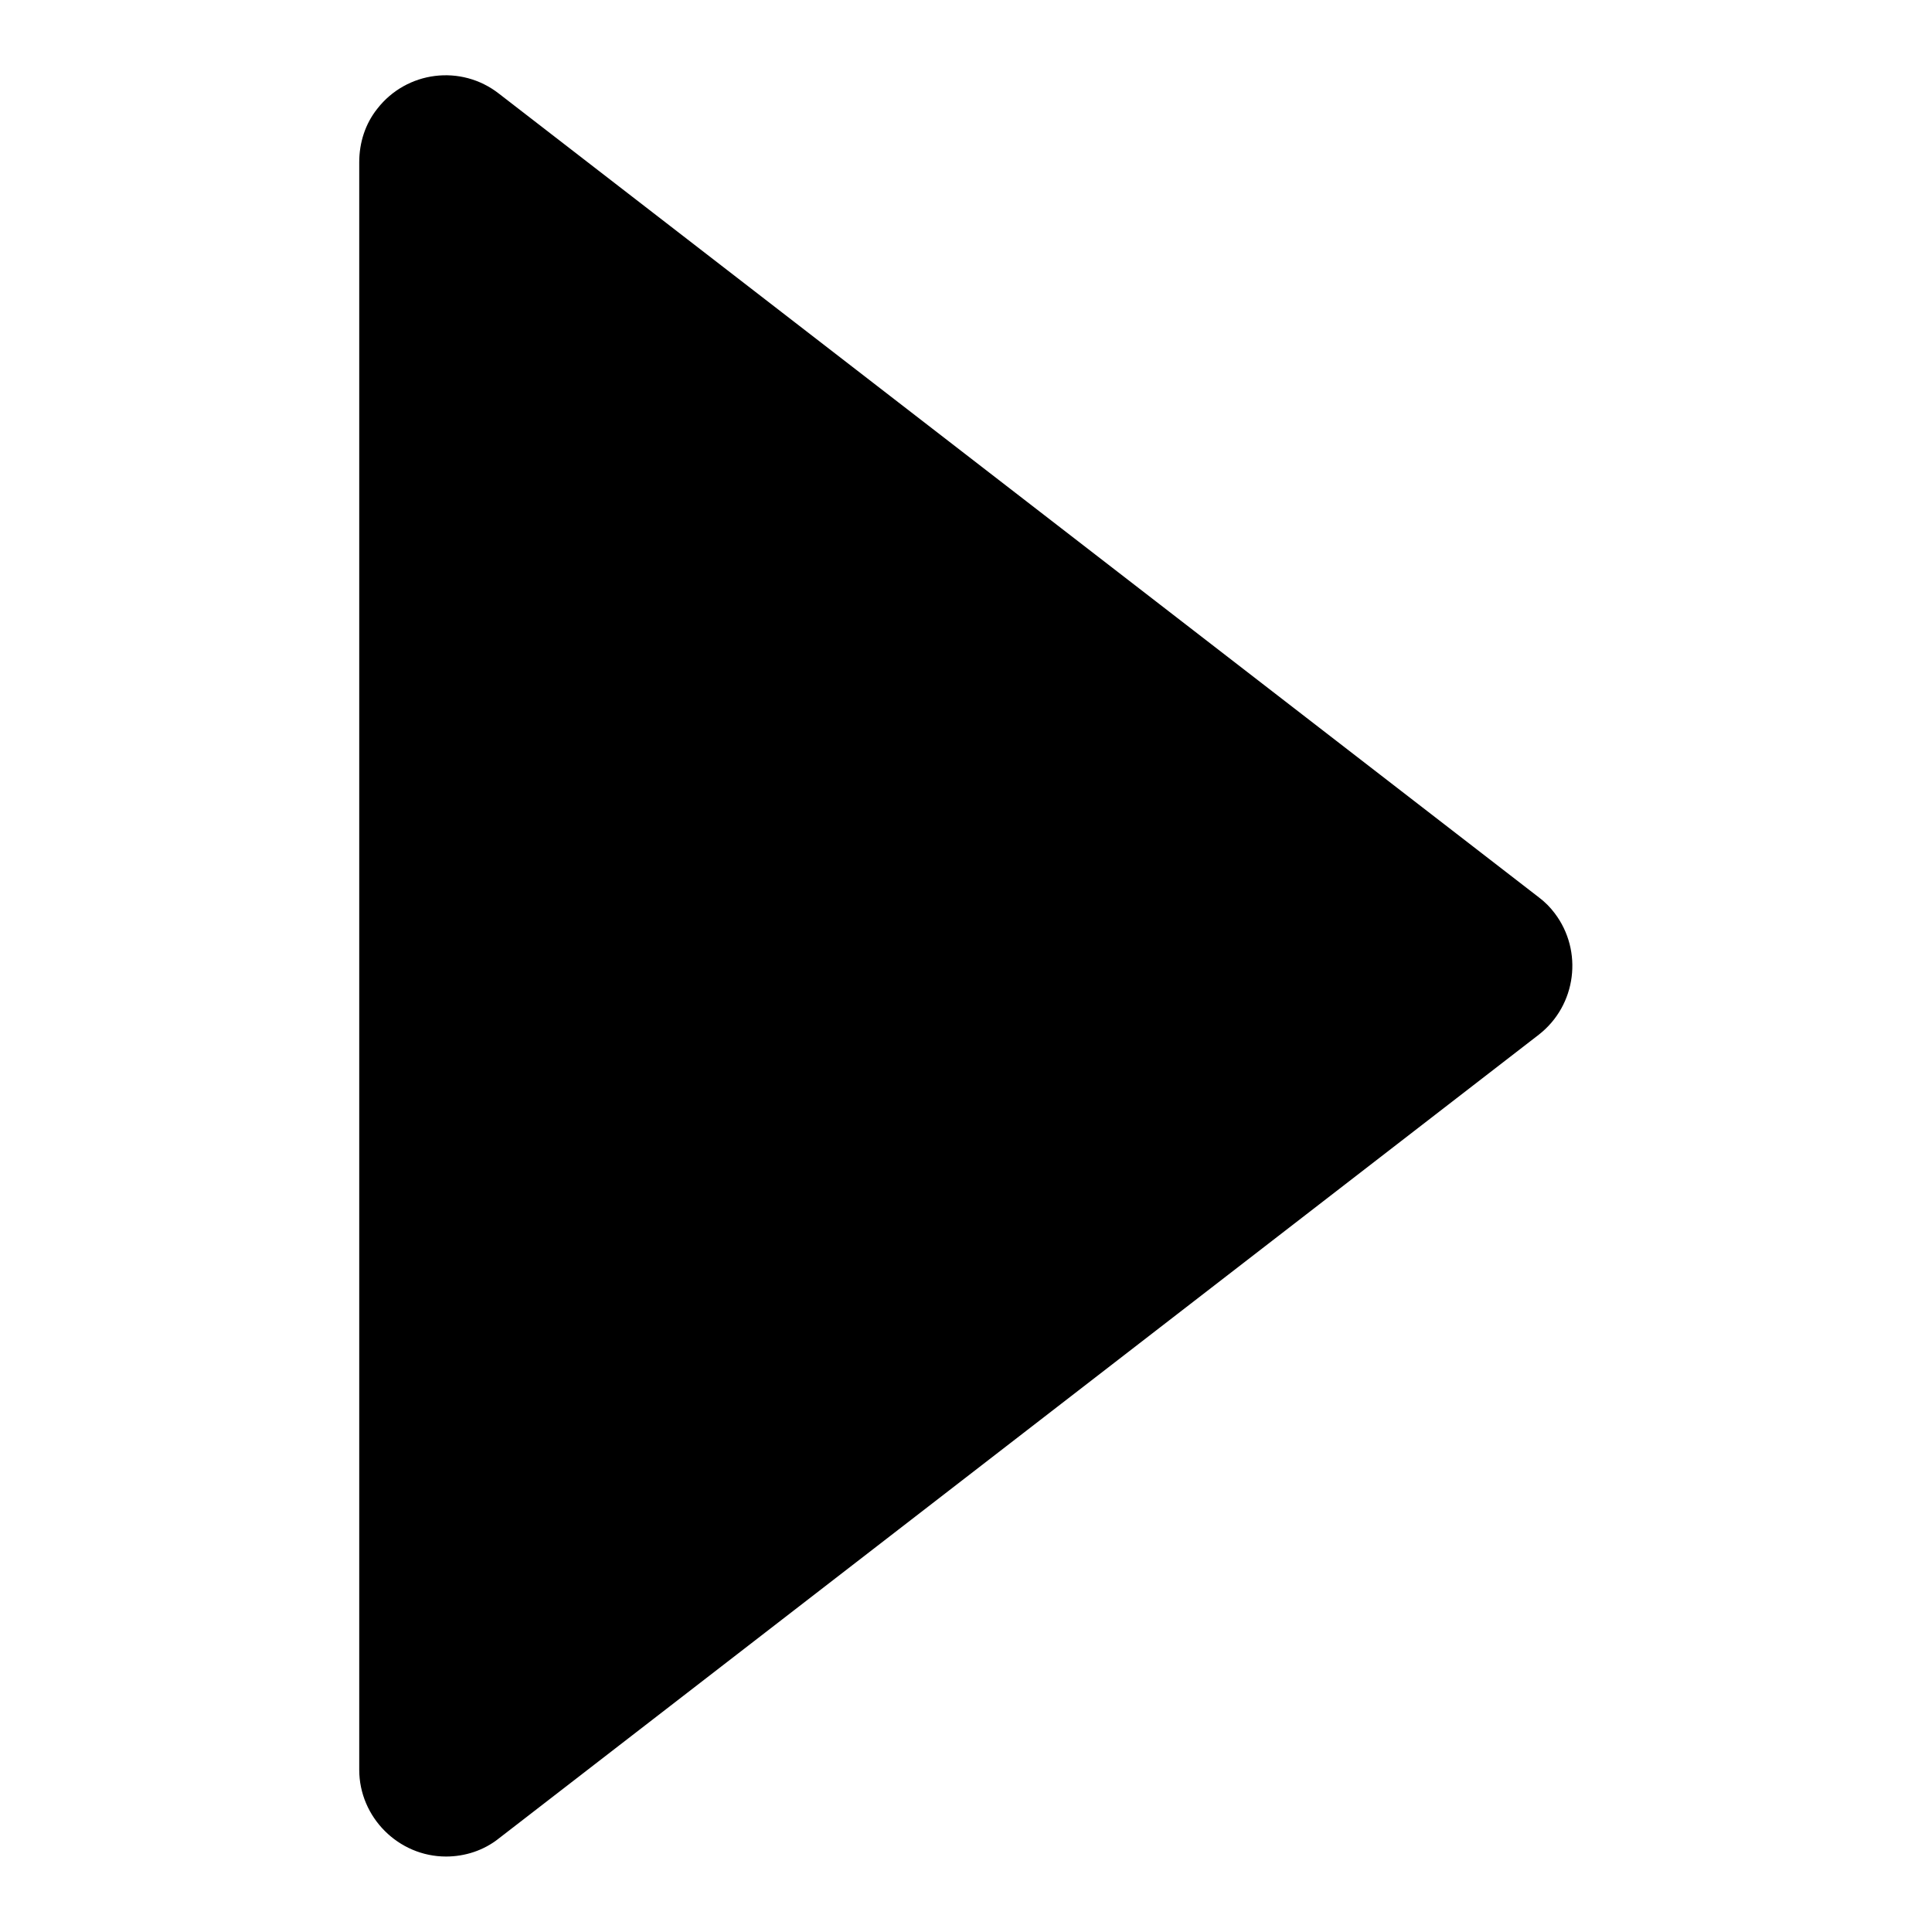 <?xml version="1.0" encoding="utf-8"?>
<!-- Svg Vector Icons : http://www.onlinewebfonts.com/icon -->
<!DOCTYPE svg PUBLIC "-//W3C//DTD SVG 1.1//EN" "http://www.w3.org/Graphics/SVG/1.1/DTD/svg11.dtd">
<svg version="1.1" xmlns="http://www.w3.org/2000/svg" xmlns:xlink="http://www.w3.org/1999/xlink" x="0px" y="0px" viewBox="0 0 256 256" enable-background="new 0 0 256 256" xml:space="preserve">
<g> <path fill="#000000" d="M203.9,118.9L66.1,12.4c-5-3.9-12.2-3-16.1,2c-1.6,2-2.4,4.5-2.4,7.1v213c0,6.3,5.2,11.5,11.5,11.5 c2.5,0,5-0.8,7-2.4l137.8-106.5c5-3.9,5.9-11.1,2.1-16.1C205.4,120.2,204.7,119.5,203.9,118.9"/></g>
</svg>